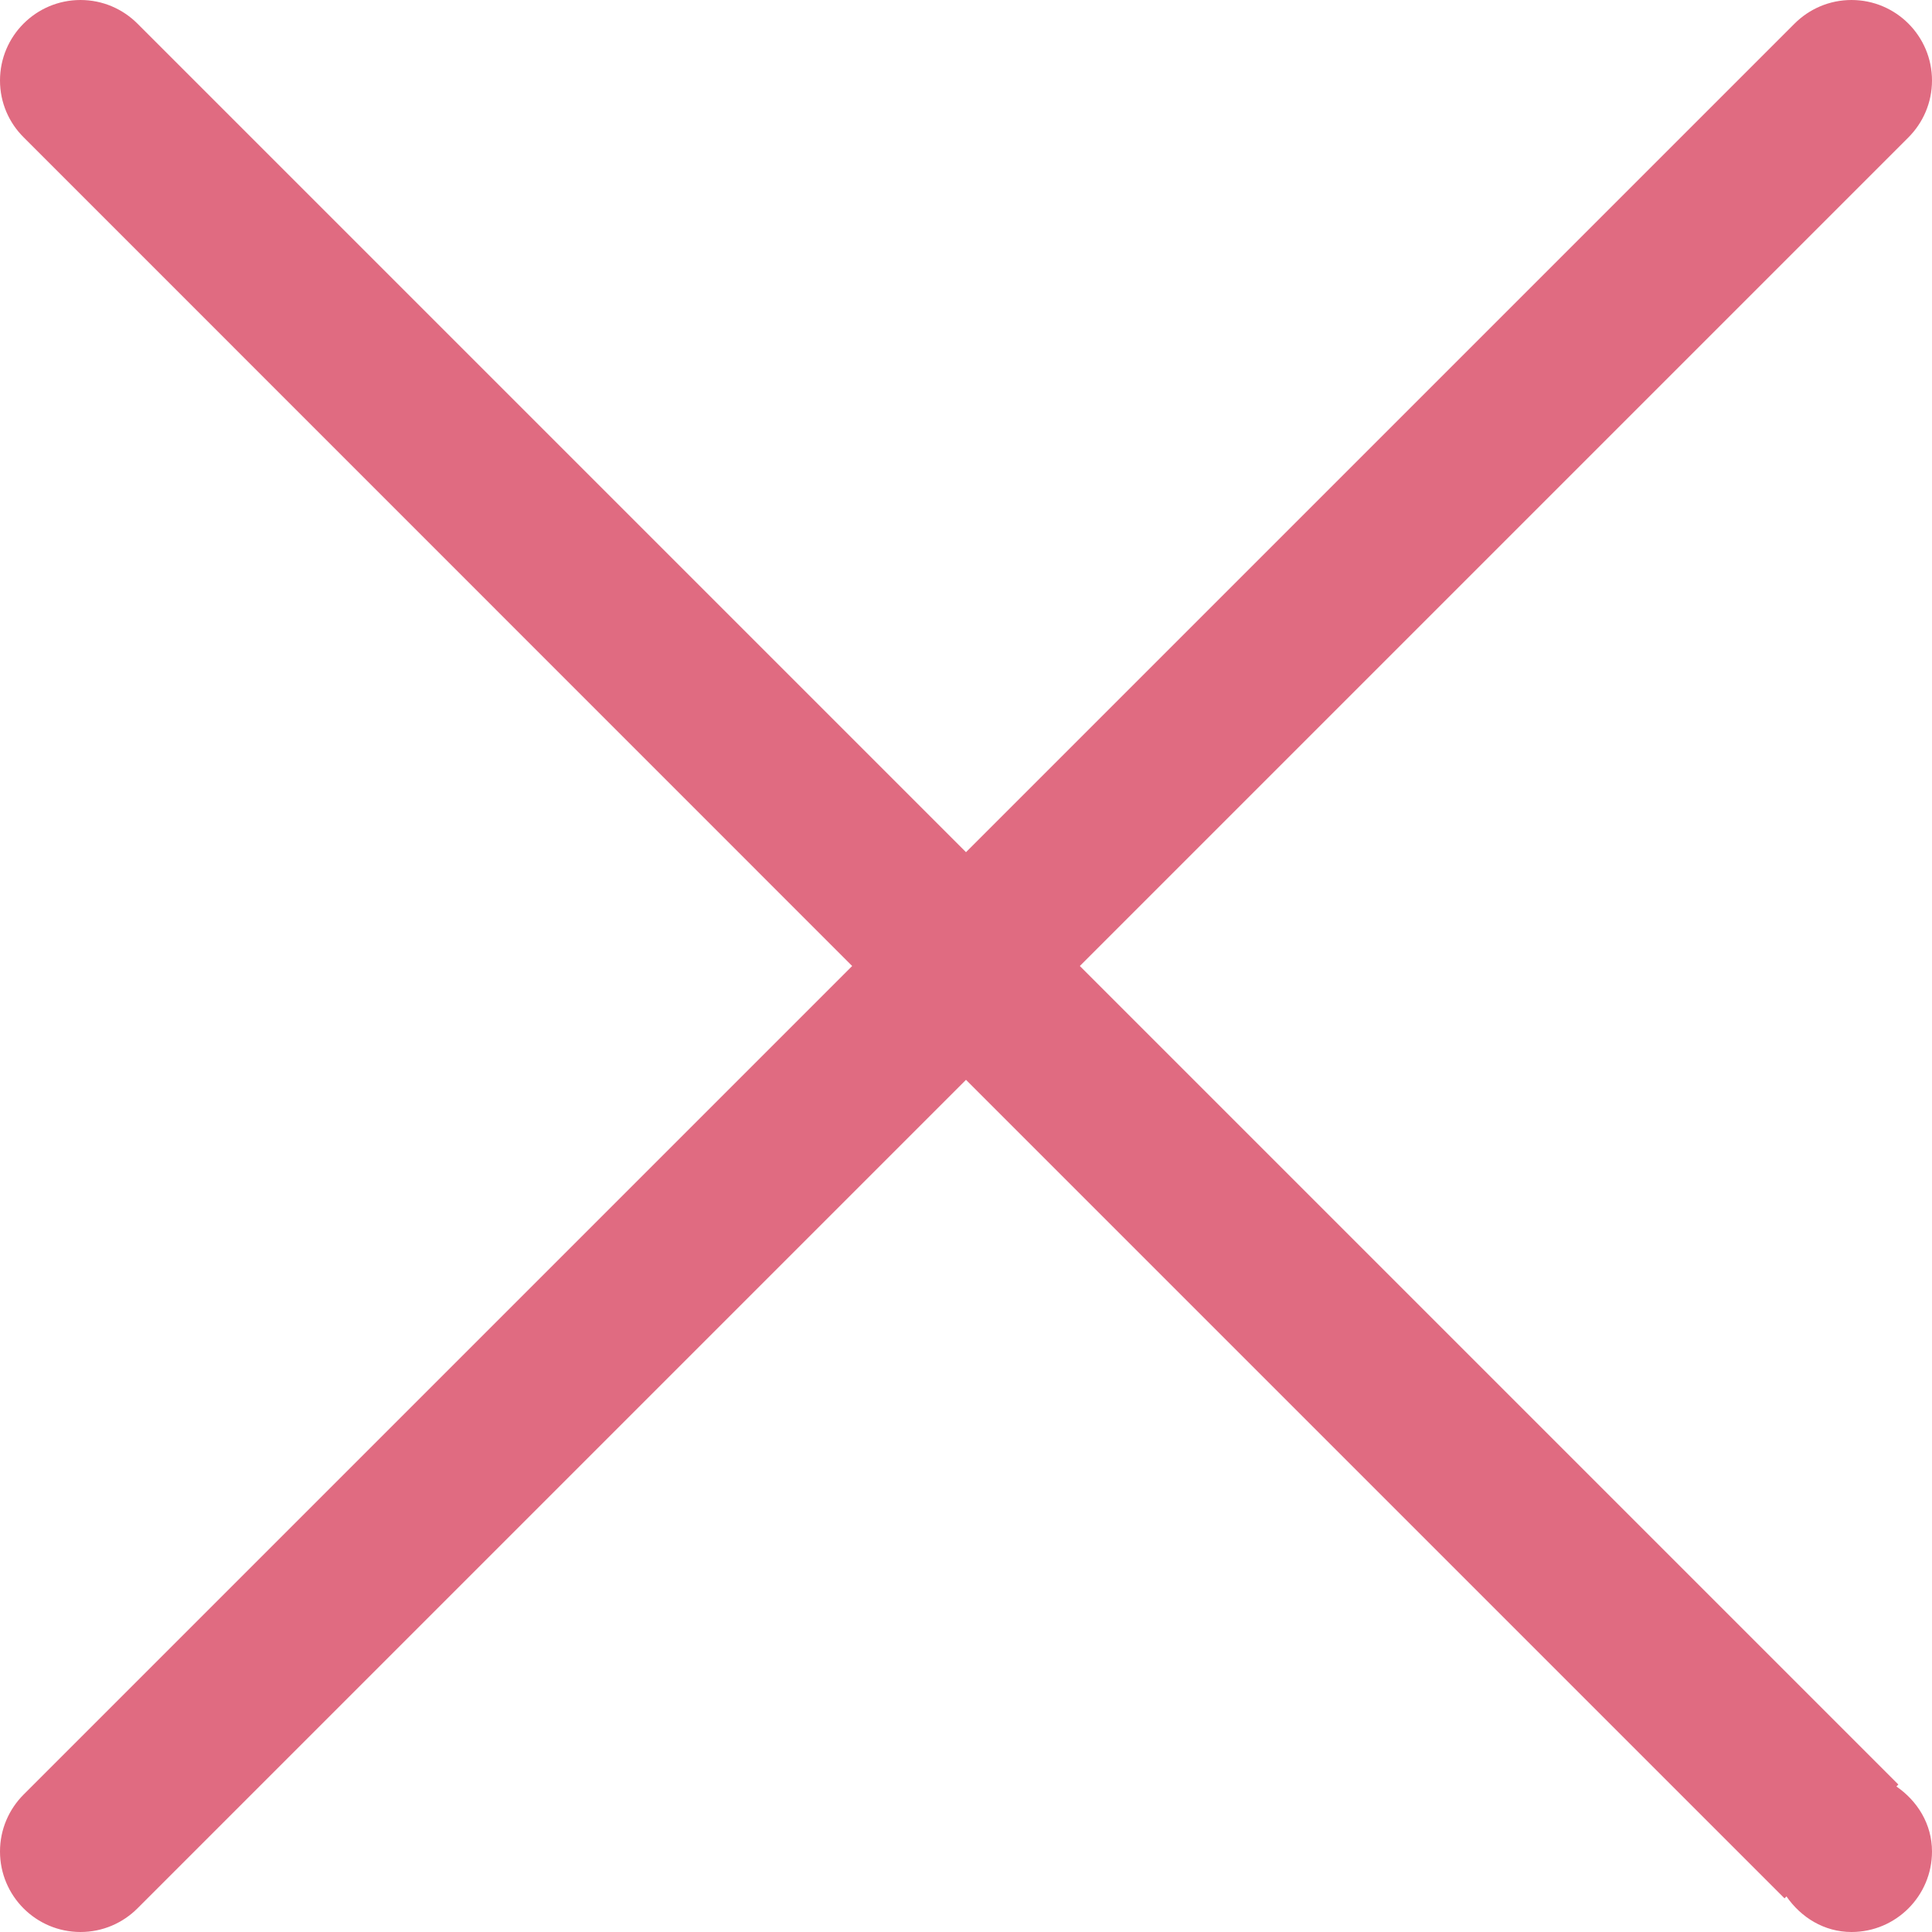 <?xml version="1.0" encoding="UTF-8"?>
<svg width="12px" height="12px" viewBox="0 0 12 12" version="1.1" xmlns="http://www.w3.org/2000/svg" xmlns:xlink="http://www.w3.org/1999/xlink">
    <!-- Generator: sketchtool 52.6 (67491) - http://www.bohemiancoding.com/sketch -->
    <title>964668F9-F2A6-4C96-9C41-D67DD740350E</title>
    <desc>Created with sketchtool.</desc>
    <g id="Welcome" stroke="none" stroke-width="1" fill="none" fill-rule="evenodd">
        <g id="Style-guide" transform="translate(-889, -1818)" fill="#E06B81">
            <g id="Icons" transform="translate(887, 1720)">
                <g id="Icon-Close" transform="translate(2, 98)">
                    <path d="M11.779,11.096 L11.791,11.084 L6.707,6 L11.853,0.854 C11.944,0.763 12,0.638 12,0.5 C12,0.224 11.776,0 11.5,0 C11.362,0 11.237,0.056 11.146,0.147 L6,5.293 L0.854,0.147 C0.763,0.056 0.638,0 0.5,0 C0.224,0 0,0.224 0,0.5 C0,0.638 0.056,0.763 0.147,0.853 L5.293,6 L0.147,11.146 C0.056,11.237 0,11.362 0,11.5 C0,11.776 0.224,12 0.5,12 C0.638,12 0.763,11.944 0.854,11.853 L6,6.707 L11.084,11.791 L11.096,11.779 C11.186,11.909 11.33,12 11.5,12 C11.776,12 12,11.776 12,11.5 C12,11.329 11.909,11.186 11.779,11.096" id="Fill-1"></path>
                </g>
            </g>
        </g>
    </g>
</svg>